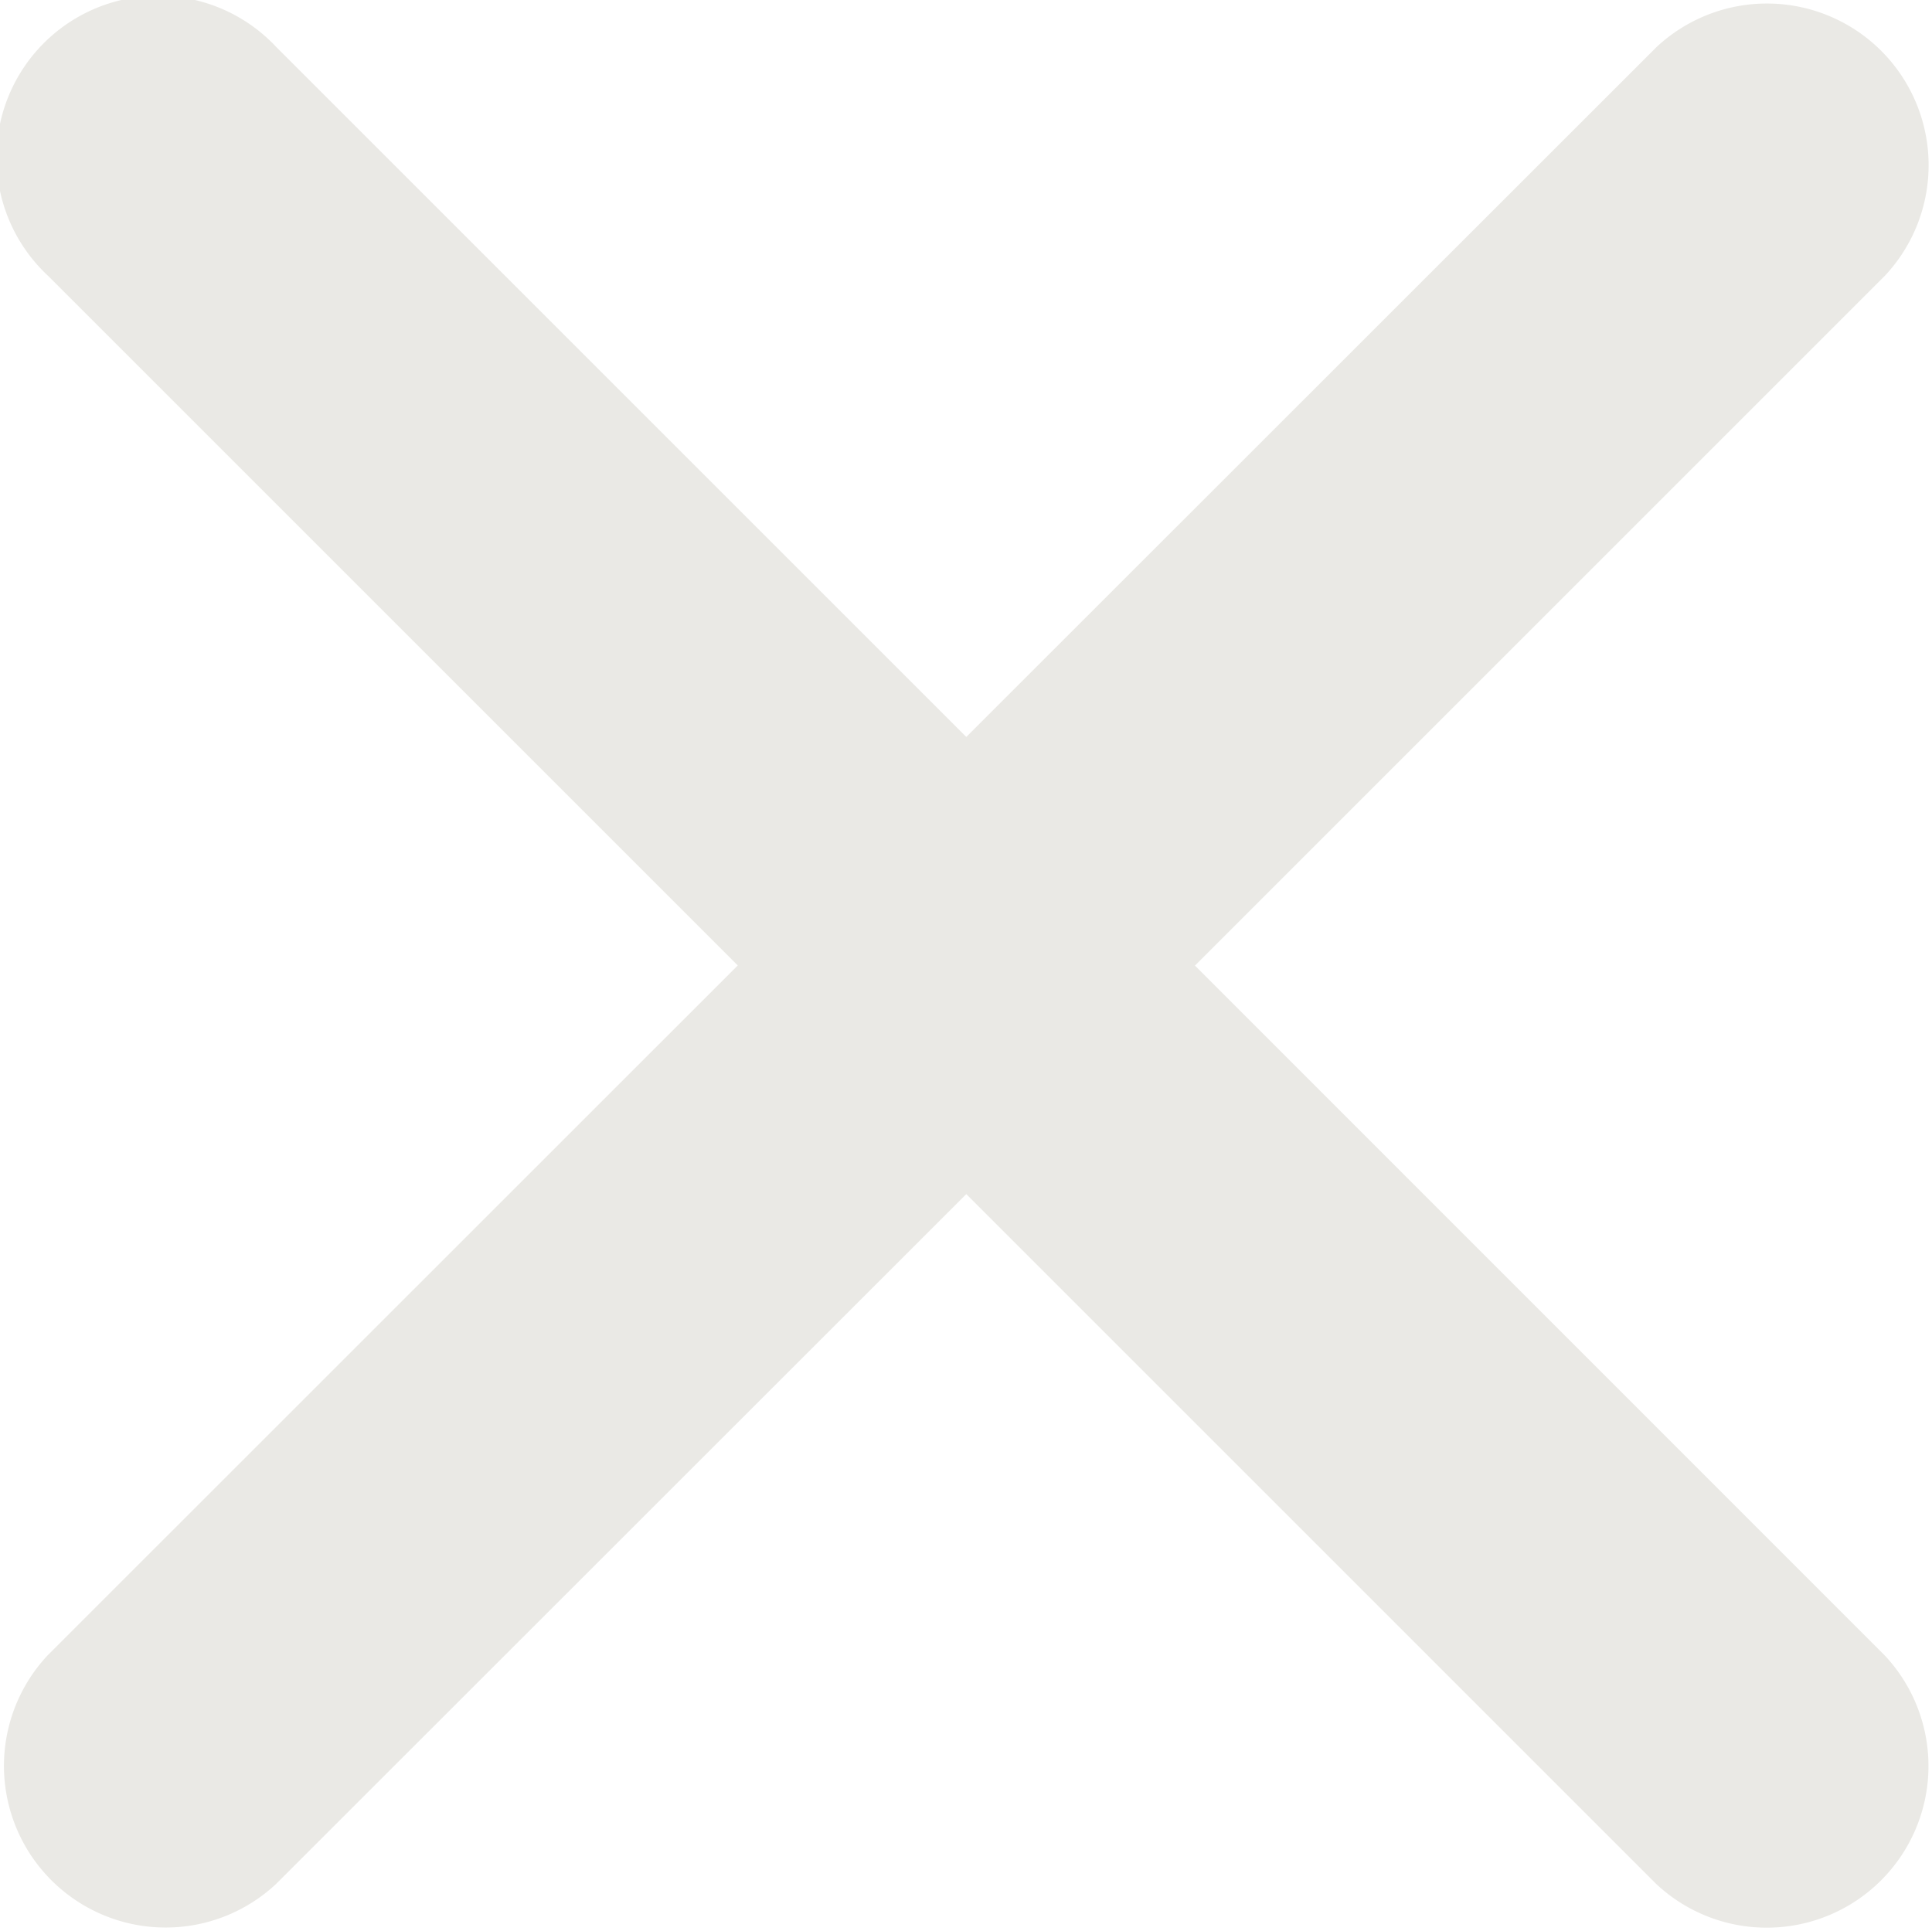 <svg xmlns="http://www.w3.org/2000/svg" width="13.526" height="13.522" viewBox="0 0 13.526 13.522">
  <path id="Icon_ionic-ios-close" data-name="Icon ionic-ios-close" d="M19.651,18.05l4.831-4.831a1.132,1.132,0,0,0-1.6-1.6L18.05,16.449l-4.831-4.831a1.132,1.132,0,1,0-1.6,1.6l4.831,4.831L11.618,22.88a1.132,1.132,0,0,0,1.6,1.6L18.05,19.65l4.831,4.831a1.132,1.132,0,0,0,1.6-1.6Z" transform="translate(-11.285 -11.289)" fill="#EAE9E5"/>
</svg>
